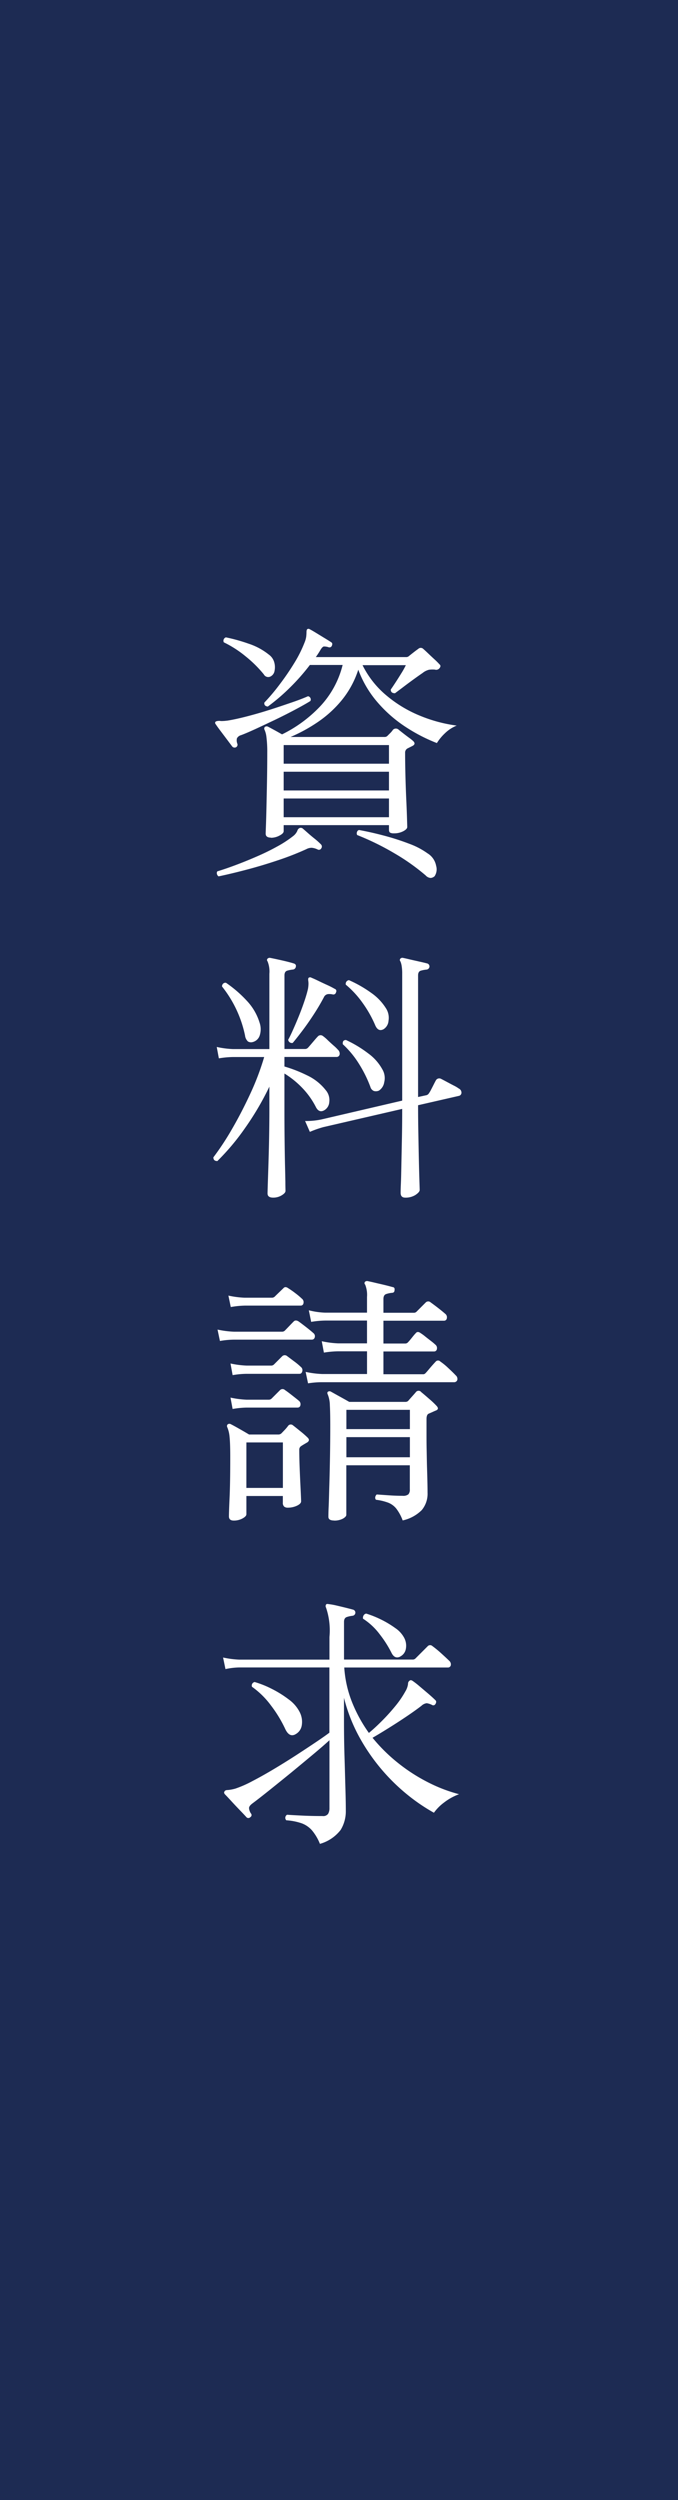 <svg xmlns="http://www.w3.org/2000/svg" width="41" height="151" viewBox="0 0 41 151"><rect x="0" y="0" width="41" height="151" fill="#808080" stroke="none"/><defs><style>.cls-1{fill:#1d2b53;}.cls-2{fill:#fff;}</style></defs><g id="レイヤー_2" data-name="レイヤー 2"><g id="レイヤー_1-2" data-name="レイヤー 1"><rect class="cls-1" x="-55" y="55" width="151" height="41" transform="translate(96 55) rotate(90)"/><path class="cls-2" d="M14.259,45.139a.188.188,0,0,1-.225-.064l-.288-.384-.392-.52c-.133-.176-.232-.312-.295-.408-.054-.064-.065-.117-.033-.16s.118-.064.256-.064a.738.738,0,0,0,.2.008c.08,0,.173-.013.281-.024q.495-.08,1.175-.256t1.384-.4c.47-.149.909-.3,1.321-.44s.738-.269.984-.376a.2.2,0,0,1,.144.288q-.336.209-.905.512t-1.2.608q-.631.3-1.191.56c-.374.171-.672.3-.9.384a.393.393,0,0,0-.248.192.543.543,0,0,0,.024.32A.172.172,0,0,1,14.259,45.139Zm-1.04,7.792a.226.226,0,0,1-.1-.144.181.181,0,0,1,.025-.16q.479-.144,1.1-.376t1.264-.512q.65-.279,1.232-.6a6.817,6.817,0,0,0,.985-.64.808.808,0,0,0,.256-.32.245.245,0,0,1,.16-.176.2.2,0,0,1,.159.032c.075.064.182.158.32.28s.286.246.441.368A4.484,4.484,0,0,1,19.41,51a.184.184,0,0,1,.017.24.16.16,0,0,1-.225.064,1.03,1.03,0,0,0-.351-.1.689.689,0,0,0-.336.088,17.248,17.248,0,0,1-1.7.664q-.927.312-1.864.56T13.219,52.931Zm3.183-12.1a.3.3,0,0,1-.448-.1,7.33,7.33,0,0,0-1.1-1.088,6.567,6.567,0,0,0-1.32-.848.215.215,0,0,1,.128-.3,10.625,10.625,0,0,1,1.376.384,3.9,3.9,0,0,1,1.217.656.855.855,0,0,1,.328.464,1.078,1.078,0,0,1,.023.5A.468.468,0,0,1,16.4,40.835Zm-.015,9.76q-.321,0-.321-.24c0-.032.005-.194.016-.488s.022-.674.032-1.144.022-.984.032-1.544.016-1.128.016-1.7a7.1,7.1,0,0,0-.048-.944A1.485,1.485,0,0,0,16,44.083a.148.148,0,0,1,.016-.176.177.177,0,0,1,.192-.016c.085.043.21.11.376.2s.322.179.472.264a8.069,8.069,0,0,0,2.255-1.64,5.624,5.624,0,0,0,1.409-2.552H18.738a12.637,12.637,0,0,1-1.231,1.392,11.741,11.741,0,0,1-1.313,1.12c-.16-.021-.229-.1-.208-.24a11.882,11.882,0,0,0,.928-1.1,15.373,15.373,0,0,0,.889-1.3,7.5,7.5,0,0,0,.616-1.232,1.472,1.472,0,0,0,.1-.36c.01-.1.015-.184.015-.248,0-.106.017-.17.048-.192a.121.121,0,0,1,.145,0c.085.043.21.115.376.216s.336.206.511.312.313.192.409.256c.074.043.09.112.047.208a.154.154,0,0,1-.192.1.818.818,0,0,0-.3-.048c-.053.011-.117.075-.191.192-.043.075-.089.15-.137.224s-.1.15-.151.224h5.456a.238.238,0,0,0,.176-.064c.052-.042.14-.112.263-.208s.222-.17.3-.224a.214.214,0,0,1,.3,0c.063.054.159.142.287.264s.259.246.393.368.231.222.3.3c.085.064.081.15-.015.256a.252.252,0,0,1-.257.064,1.6,1.6,0,0,0-.359.008,1,1,0,0,0-.393.2q-.192.129-.544.384t-.672.5l-.448.336c-.17,0-.256-.074-.256-.224q.081-.111.265-.392c.122-.186.248-.384.376-.592a4.639,4.639,0,0,0,.271-.488H21.923A5.628,5.628,0,0,0,23.362,42a7.608,7.608,0,0,0,2.025,1.224,8.836,8.836,0,0,0,2.231.6,2.2,2.2,0,0,0-.72.472,2.888,2.888,0,0,0-.479.584,10.083,10.083,0,0,1-1.792-.912,8.038,8.038,0,0,1-1.736-1.48,6.406,6.406,0,0,1-1.225-2.04,5.653,5.653,0,0,1-.991,1.832,6.831,6.831,0,0,1-1.441,1.32,9.691,9.691,0,0,1-1.664.912h5.68a.239.239,0,0,0,.177-.064c.052-.053.111-.112.176-.176a1.356,1.356,0,0,0,.16-.192.241.241,0,0,1,.336-.016c.063.054.157.128.28.224s.242.187.359.272a2.592,2.592,0,0,1,.241.192c.127.118.117.219-.033.3l-.288.144a.282.282,0,0,0-.16.272q0,.561.017,1.28t.047,1.416q.033.7.048,1.192t.017.592c0,.086-.08.171-.24.256a1.2,1.2,0,0,1-.576.128.453.453,0,0,1-.216-.04c-.048-.026-.073-.088-.073-.184v-.272H17.154v.368c0,.086-.08.171-.24.256A1.093,1.093,0,0,1,16.387,50.6Zm.767-4.464h6.368V45H17.154Zm0,1.616h6.368V46.611H17.154Zm0,1.616h6.368V48.227H17.154Zm9.12,3.568a.392.392,0,0,1-.232.1.444.444,0,0,1-.3-.152,12.784,12.784,0,0,0-1.888-1.336A15.956,15.956,0,0,0,21.6,50.435a.213.213,0,0,1-.008-.192.165.165,0,0,1,.12-.112q.718.129,1.527.344a14.939,14.939,0,0,1,1.513.488,4.593,4.593,0,0,1,1.1.576,1.121,1.121,0,0,1,.521.752A.75.75,0,0,1,26.274,52.931Z"/><path class="cls-2" d="M16.515,72.334c-.225,0-.336-.085-.336-.255,0-.043.005-.227.015-.553s.025-.735.04-1.232.03-1.029.04-1.6.016-1.128.016-1.672V65.63A17.325,17.325,0,0,1,14.8,68.159a14.047,14.047,0,0,1-1.656,1.967c-.16,0-.241-.074-.241-.224a16.32,16.32,0,0,0,1.121-1.7q.591-1.017,1.12-2.16a15.7,15.7,0,0,0,.832-2.2H14.1a5.536,5.536,0,0,0-.865.08l-.128-.688a5.555,5.555,0,0,0,.976.128H16.29V58.814a1.639,1.639,0,0,0-.111-.752.115.115,0,0,1,0-.16.175.175,0,0,1,.16-.048c.17.033.407.083.712.152s.541.131.712.184c.106.033.149.1.128.192a.2.2,0,0,1-.176.177,1.867,1.867,0,0,0-.336.064q-.177.047-.177.288v4.447H18.45a.244.244,0,0,0,.177-.08c.031-.031.09-.1.176-.2s.17-.2.256-.3.143-.16.175-.193a.223.223,0,0,1,.288-.015,2.241,2.241,0,0,1,.281.239c.122.118.248.232.376.345a2.315,2.315,0,0,1,.256.248.313.313,0,0,1,.1.3.184.184,0,0,1-.2.135H17.2v.577a8.4,8.4,0,0,1,1.353.527,3.117,3.117,0,0,1,1.143.9.921.921,0,0,1,.216.721.613.613,0,0,1-.311.5c-.214.117-.384.042-.512-.224a4.782,4.782,0,0,0-.817-1.137,5.407,5.407,0,0,0-1.072-.863v2.191q0,.865.009,1.7t.023,1.52q.017.689.025,1.137c0,.3.008.479.008.543,0,.086-.08.177-.241.272A.969.969,0,0,1,16.515,72.334Zm-1.248-9.392a.352.352,0,0,1-.273-.04.579.579,0,0,1-.176-.36,7.033,7.033,0,0,0-1.391-2.959.221.221,0,0,1,.071-.176.2.2,0,0,1,.168-.049,7.336,7.336,0,0,1,1.272,1.1,3.351,3.351,0,0,1,.76,1.312,1.214,1.214,0,0,1,.008.768A.6.6,0,0,1,15.267,62.942Zm2.431.049a.225.225,0,0,1-.271-.193q.128-.224.3-.615c.118-.262.238-.544.361-.849s.231-.6.328-.888.165-.528.208-.719a1.837,1.837,0,0,0,.031-.3,1.13,1.13,0,0,0-.015-.2c-.011-.1,0-.154.032-.175a.141.141,0,0,1,.16,0q.159.063.424.192t.544.255a4.727,4.727,0,0,1,.439.225.138.138,0,0,1,.08.208.161.161,0,0,1-.208.127.9.9,0,0,0-.288-.016.32.32,0,0,0-.239.192q-.288.544-.641,1.08c-.234.358-.464.683-.687.976S17.848,62.82,17.7,62.991Zm6.8,9.343c-.181,0-.271-.1-.271-.288,0-.042,0-.226.015-.551s.022-.739.032-1.241.022-1.04.033-1.615.015-1.131.015-1.664l-4.767,1.1a6.229,6.229,0,0,0-.817.288l-.288-.657a4.42,4.42,0,0,0,.992-.095l4.88-1.136V58.814a2.784,2.784,0,0,0-.032-.472,1.1,1.1,0,0,0-.079-.28.115.115,0,0,1,0-.16.158.158,0,0,1,.159-.048c.107.022.254.054.441.1l.568.128c.191.042.346.08.464.111a.189.189,0,0,1,.128.192.2.2,0,0,1-.176.177,1.735,1.735,0,0,0-.345.064c-.111.031-.168.127-.168.288v7.343l.513-.111a.258.258,0,0,0,.143-.113,1.613,1.613,0,0,0,.136-.232c.059-.111.117-.226.176-.343s.1-.192.12-.225a.234.234,0,0,1,.288-.08c.065.033.171.088.321.168s.3.161.456.241a2.119,2.119,0,0,1,.311.184.277.277,0,0,1,.16.263.2.2,0,0,1-.176.184l-2.448.56c0,.577.006,1.152.017,1.729s.02,1.109.031,1.6.022.9.032,1.215.017.513.017.577c0,.085-.086.184-.257.3A1.117,1.117,0,0,1,24.5,72.334Zm-1.584-6.463a.453.453,0,0,1-.3.024.37.37,0,0,1-.216-.249,7.523,7.523,0,0,0-.7-1.408,5.648,5.648,0,0,0-.968-1.168c-.021-.17.043-.256.193-.256a7.131,7.131,0,0,1,1.343.809,2.922,2.922,0,0,1,.848.952,1.03,1.03,0,0,1,.12.792A.734.734,0,0,1,22.914,65.871Zm.288-3.712c-.213.117-.379.048-.5-.208a6.994,6.994,0,0,0-.768-1.368,5.8,5.8,0,0,0-1.024-1.112.233.233,0,0,1,.04-.184.229.229,0,0,1,.152-.088,7.363,7.363,0,0,1,1.344.767,3.2,3.2,0,0,1,.88.912,1.061,1.061,0,0,1,.168.776A.649.649,0,0,1,23.2,62.159Z"/><path class="cls-2" d="M13.3,80.992l-.145-.688a5.723,5.723,0,0,0,.992.128h2.9a.243.243,0,0,0,.177-.064c.052-.054.143-.147.271-.281s.214-.221.256-.263c.075-.086.177-.091.3-.016.106.074.258.189.456.343s.344.275.439.361a.236.236,0,0,1,.088.256.176.176,0,0,1-.183.144h-4.7A5.2,5.2,0,0,0,13.3,80.992Zm.832,10.847c-.193,0-.288-.085-.288-.256,0-.138.012-.52.04-1.144s.04-1.437.04-2.439q0-.816-.04-1.2a1.935,1.935,0,0,0-.137-.591.149.149,0,0,1,.017-.176.167.167,0,0,1,.191-.016q.16.079.528.288t.577.336h1.759a.267.267,0,0,0,.193-.064c.063-.064.135-.139.216-.224a2.512,2.512,0,0,0,.2-.241.2.2,0,0,1,.3-.015c.1.074.243.192.441.351a5.586,5.586,0,0,1,.439.385q.16.159-.032.288c-.074.042-.139.08-.191.111s-.108.064-.16.1a.249.249,0,0,0-.128.223q0,.353.015.848c.011.331.025.659.04.984s.03.606.04.841.017.383.017.447c0,.1-.083.184-.248.265a1.3,1.3,0,0,1-.568.12.323.323,0,0,1-.208-.064.3.3,0,0,1-.081-.241v-.4H14.9v1.1c0,.085-.077.17-.232.255A1.08,1.08,0,0,1,14.131,91.839Zm-.177-12.9-.143-.688a5.529,5.529,0,0,0,.975.128H16.45a.246.246,0,0,0,.177-.079c.053-.054.141-.139.264-.257l.248-.239q.111-.129.288,0a5.2,5.2,0,0,1,.431.3,4.4,4.4,0,0,1,.4.336.26.26,0,0,1,.095.264.166.166,0,0,1-.175.152H14.8A5.451,5.451,0,0,0,13.954,78.943Zm.112,4.113-.128-.7a5.564,5.564,0,0,0,.976.127h1.473a.238.238,0,0,0,.175-.063l.256-.256.241-.241a.221.221,0,0,1,.3-.016l.416.312a3.9,3.9,0,0,1,.416.345.246.246,0,0,1,.088.264c-.026.1-.082.152-.168.152h-3.2A5.2,5.2,0,0,0,14.066,83.056Zm0,2.048-.128-.688a5.661,5.661,0,0,0,.976.127h1.345a.245.245,0,0,0,.176-.08l.5-.5a.212.212,0,0,1,.3,0c.1.065.241.171.432.321s.326.255.4.319a.262.262,0,0,1,.1.265.166.166,0,0,1-.176.151H14.914A5.3,5.3,0,0,0,14.066,85.1Zm.832,4.768h2.208V87.12H14.9Zm3.729-6.321-.145-.688a5.617,5.617,0,0,0,.993.129h2.719V81.616H20.45a5.7,5.7,0,0,0-.863.079l-.129-.688a5.655,5.655,0,0,0,.977.129h1.759V79.759H19.666a5.437,5.437,0,0,0-.848.08l-.143-.7a4.645,4.645,0,0,0,.975.143h2.544v-.944a1.679,1.679,0,0,0-.112-.752.116.116,0,0,1,0-.175.182.182,0,0,1,.16-.033c.107.022.256.054.448.1s.384.088.577.135.346.088.463.121c.107.01.15.074.128.191,0,.107-.058.161-.175.161a1.507,1.507,0,0,0-.329.071c-.112.038-.167.137-.167.3v.832h1.855a.228.228,0,0,0,.16-.079l.544-.545a.213.213,0,0,1,.3,0c.106.075.253.184.439.328s.333.265.441.36a.26.26,0,0,1,.095.264.166.166,0,0,1-.175.152H23.187v1.377H24.5a.216.216,0,0,0,.177-.08c.053-.054.133-.147.239-.281s.182-.221.225-.263q.111-.144.3,0a2.534,2.534,0,0,1,.264.192c.123.1.246.192.368.288a2.876,2.876,0,0,1,.248.208.261.261,0,0,1,.1.263.168.168,0,0,1-.177.153H23.187v1.376H25.57a.189.189,0,0,0,.16-.064c.043-.043.105-.113.184-.208s.163-.193.248-.288.145-.161.177-.193a.186.186,0,0,1,.288-.015,3.77,3.77,0,0,1,.479.392c.2.186.352.333.449.44a.28.28,0,0,1,.1.279.2.2,0,0,1-.216.137H19.475A5.322,5.322,0,0,0,18.627,83.551Zm1.567,8.288c-.223,0-.336-.074-.336-.223,0-.065,0-.267.016-.609s.024-.77.04-1.287.029-1.086.04-1.7.017-1.243.017-1.872q0-.849-.025-1.272a1.794,1.794,0,0,0-.12-.633c-.042-.085-.042-.143,0-.176A.157.157,0,0,1,20,84.047c.1.054.268.15.519.288s.451.251.6.336h3.393a.236.236,0,0,0,.175-.064c.054-.064.131-.151.233-.264s.178-.2.231-.263a.2.2,0,0,1,.321,0q.175.142.488.416a4.893,4.893,0,0,1,.424.4c.138.138.128.24-.033.3-.053.021-.12.05-.2.088l-.231.1c-.086.042-.128.149-.128.319v.865c0,.3,0,.632.008,1s.012.728.023,1.079.019.664.025.936.007.462.007.569a1.54,1.54,0,0,1-.351,1.055,2.348,2.348,0,0,1-1.153.624,2.7,2.7,0,0,0-.391-.719,1.186,1.186,0,0,0-.481-.352,3.23,3.23,0,0,0-.744-.177.194.194,0,0,1-.04-.175.262.262,0,0,1,.088-.145l.689.048q.463.033.879.033a.5.5,0,0,0,.344-.088.41.41,0,0,0,.088-.3V88.5h-3.84v2.991c0,.075-.069.153-.208.233A1.089,1.089,0,0,1,20.194,91.839Zm.752-5.52h3.84V85.151h-3.84Zm0,1.7h3.84V86.8h-3.84Z"/><path class="cls-2" d="M19.347,111.366a3,3,0,0,0-.481-.816,1.547,1.547,0,0,0-.616-.424,3.552,3.552,0,0,0-.936-.184.213.213,0,0,1,.048-.336q.192.017.825.048c.42.022.861.032,1.32.032a.36.36,0,0,0,.336-.136.671.671,0,0,0,.08-.344v-4.1q-.385.353-1.017.88t-1.328,1.1q-.7.569-1.319,1.064t-1.009.784c-.128.1-.191.187-.191.272a.671.671,0,0,0,.112.32.142.142,0,0,1-.032.224.157.157,0,0,1-.241,0q-.112-.127-.376-.4t-.528-.56c-.176-.192-.306-.33-.391-.416-.054-.064-.065-.117-.033-.16.022-.064.088-.1.2-.1a2.369,2.369,0,0,0,.471-.088,6.767,6.767,0,0,0,1.017-.448q.615-.319,1.3-.728t1.352-.84q.664-.432,1.2-.792t.809-.568V100.71H14.482a4.183,4.183,0,0,0-.847.1l-.145-.7a5.554,5.554,0,0,0,.977.128h5.456V98.87a4.264,4.264,0,0,0-.208-1.776.171.171,0,0,1,0-.176c.02-.042.074-.053.159-.032a3.755,3.755,0,0,1,.456.08q.281.065.568.136c.193.048.347.088.464.12a.187.187,0,0,1,.128.192.193.193,0,0,1-.176.176,1.7,1.7,0,0,0-.335.072c-.118.038-.176.136-.176.3v2.272h4.143a.235.235,0,0,0,.176-.064l.736-.736a.2.2,0,0,1,.288-.016,6.4,6.4,0,0,1,.544.448c.213.192.373.342.481.448a.283.283,0,0,1,.088.272.174.174,0,0,1-.185.128H20.818a6.853,6.853,0,0,0,.481,2.12,8.783,8.783,0,0,0,1.008,1.832q.351-.288.775-.712a11.836,11.836,0,0,0,.816-.9,5.752,5.752,0,0,0,.617-.9,1.135,1.135,0,0,0,.16-.448.222.222,0,0,1,.111-.208c.043-.032.1-.021.177.032a4.956,4.956,0,0,1,.4.312l.529.448c.18.155.325.286.431.392.065.054.07.128.017.224s-.139.118-.225.064a1.049,1.049,0,0,0-.311-.1.561.561,0,0,0-.313.152q-.351.273-.895.64t-1.1.712q-.551.345-.968.584a10.1,10.1,0,0,0,1.6,1.568,10.5,10.5,0,0,0,1.815,1.152,9.168,9.168,0,0,0,1.817.688,3.416,3.416,0,0,0-.92.512,2.766,2.766,0,0,0-.6.608,11.178,11.178,0,0,1-1.512-1.016,11.791,11.791,0,0,1-2.975-3.512,9.991,9.991,0,0,1-.952-2.416v1.328c0,.747.009,1.488.032,2.224s.039,1.392.056,1.968.023,1.008.023,1.3a2.156,2.156,0,0,1-.311,1.16A2.415,2.415,0,0,1,19.347,111.366Zm-1.5-6.608q-.354.177-.593-.32a7.6,7.6,0,0,0-.863-1.424,5.056,5.056,0,0,0-1.153-1.136.218.218,0,0,1,.161-.288,5.871,5.871,0,0,1,1.024.408,6.459,6.459,0,0,1,1.031.64,2.167,2.167,0,0,1,.664.76,1.294,1.294,0,0,1,.128.824A.732.732,0,0,1,17.843,104.758Zm6.351-4.7q-.334.16-.528-.24a6.648,6.648,0,0,0-.7-1.1,3.886,3.886,0,0,0-1.017-.952.291.291,0,0,1,.04-.208.225.225,0,0,1,.152-.1,5.944,5.944,0,0,1,.9.36,5.877,5.877,0,0,1,.855.512,1.672,1.672,0,0,1,.529.568,1.017,1.017,0,0,1,.112.7A.635.635,0,0,1,24.194,100.054Z"/></g></g></svg>